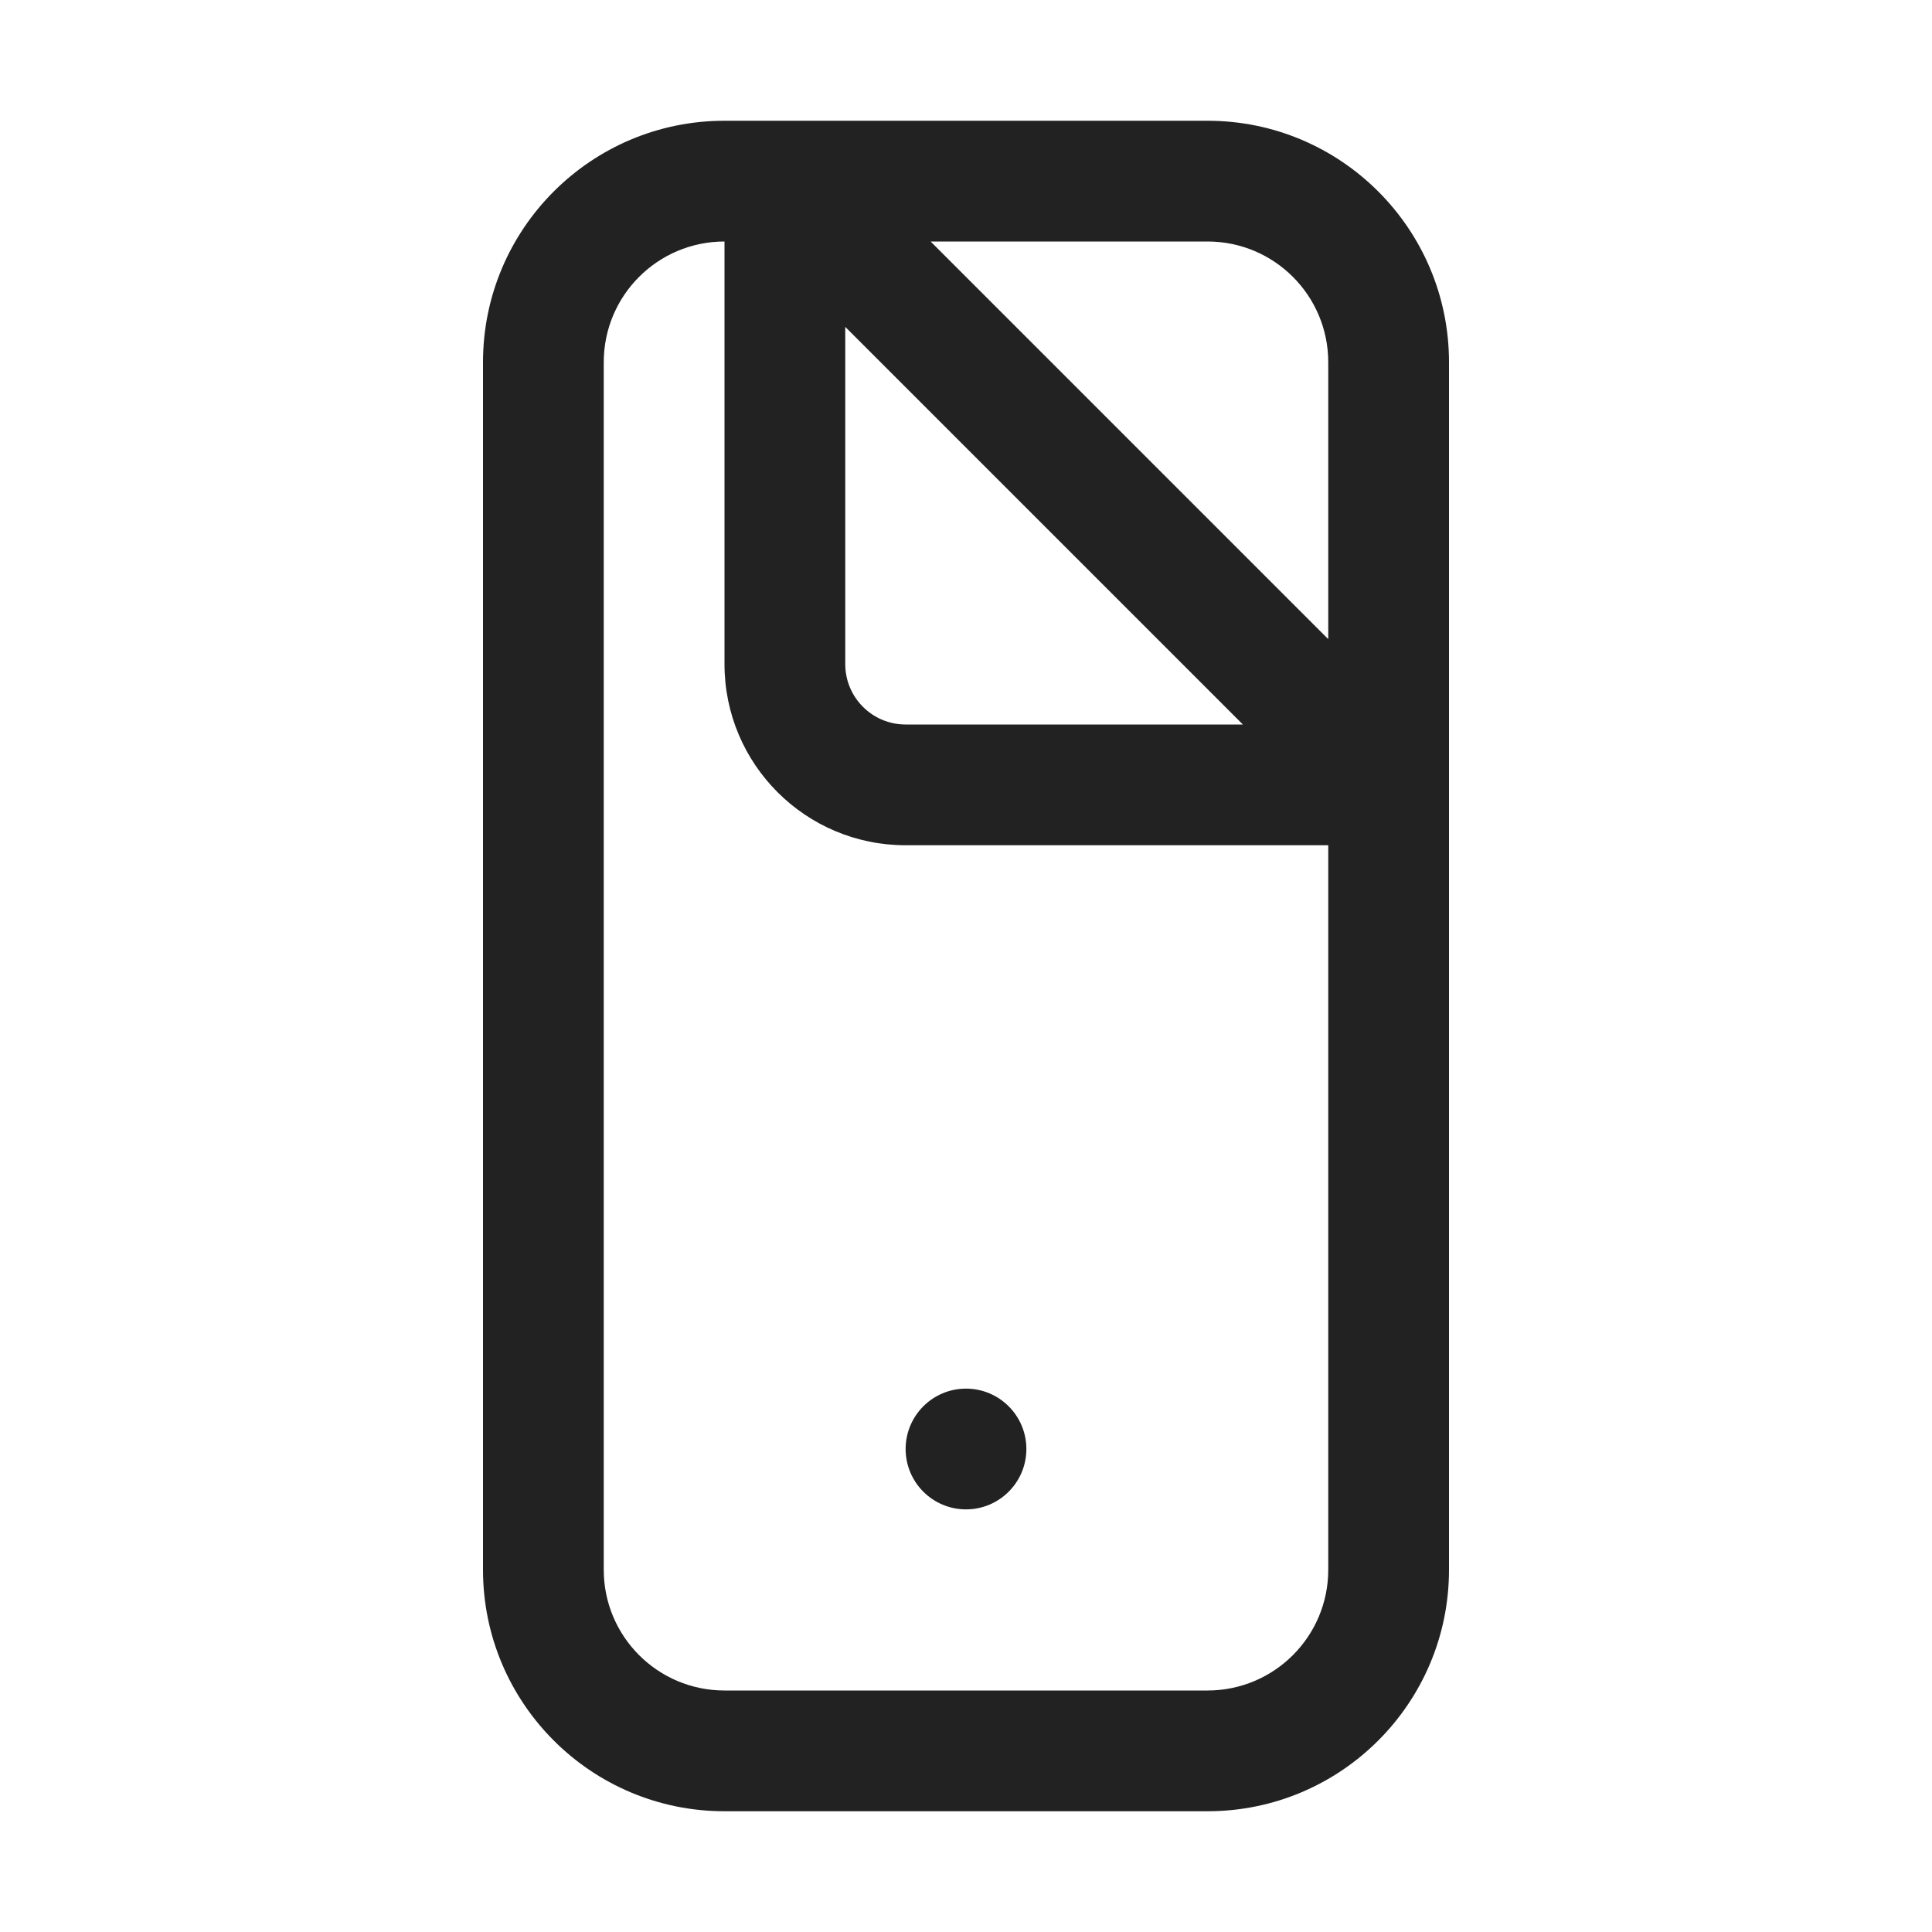 <svg width="32" height="32" viewBox="0 0 32 32" fill="none" xmlns="http://www.w3.org/2000/svg">
<path fill-rule="evenodd" clip-rule="evenodd" d="M15.414 4H20C21.105 4 22 4.895 22 6V10.586L15.414 4ZM12.999 2C13 2 13 2 13 2H20C22.209 2 24 3.791 24 6V12.993C24 12.998 24 13.003 24 13.008V26C24 28.209 22.209 30 20 30H12C9.791 30 8 28.209 8 26V6C8 3.791 9.791 2 12 2H12.999ZM22 14V26C22 27.105 21.105 28 20 28H12C10.895 28 10 27.105 10 26V6C10 4.895 10.895 4 12 4V11C12 12.657 13.343 14 15 14H22ZM14 5.414V11C14 11.552 14.448 12 15 12H20.586L14 5.414ZM16 25C16.552 25 17 24.552 17 24C17 23.448 16.552 23 16 23C15.448 23 15 23.448 15 24C15 24.552 15.448 25 16 25Z" fill="#222222"/>
</svg>
